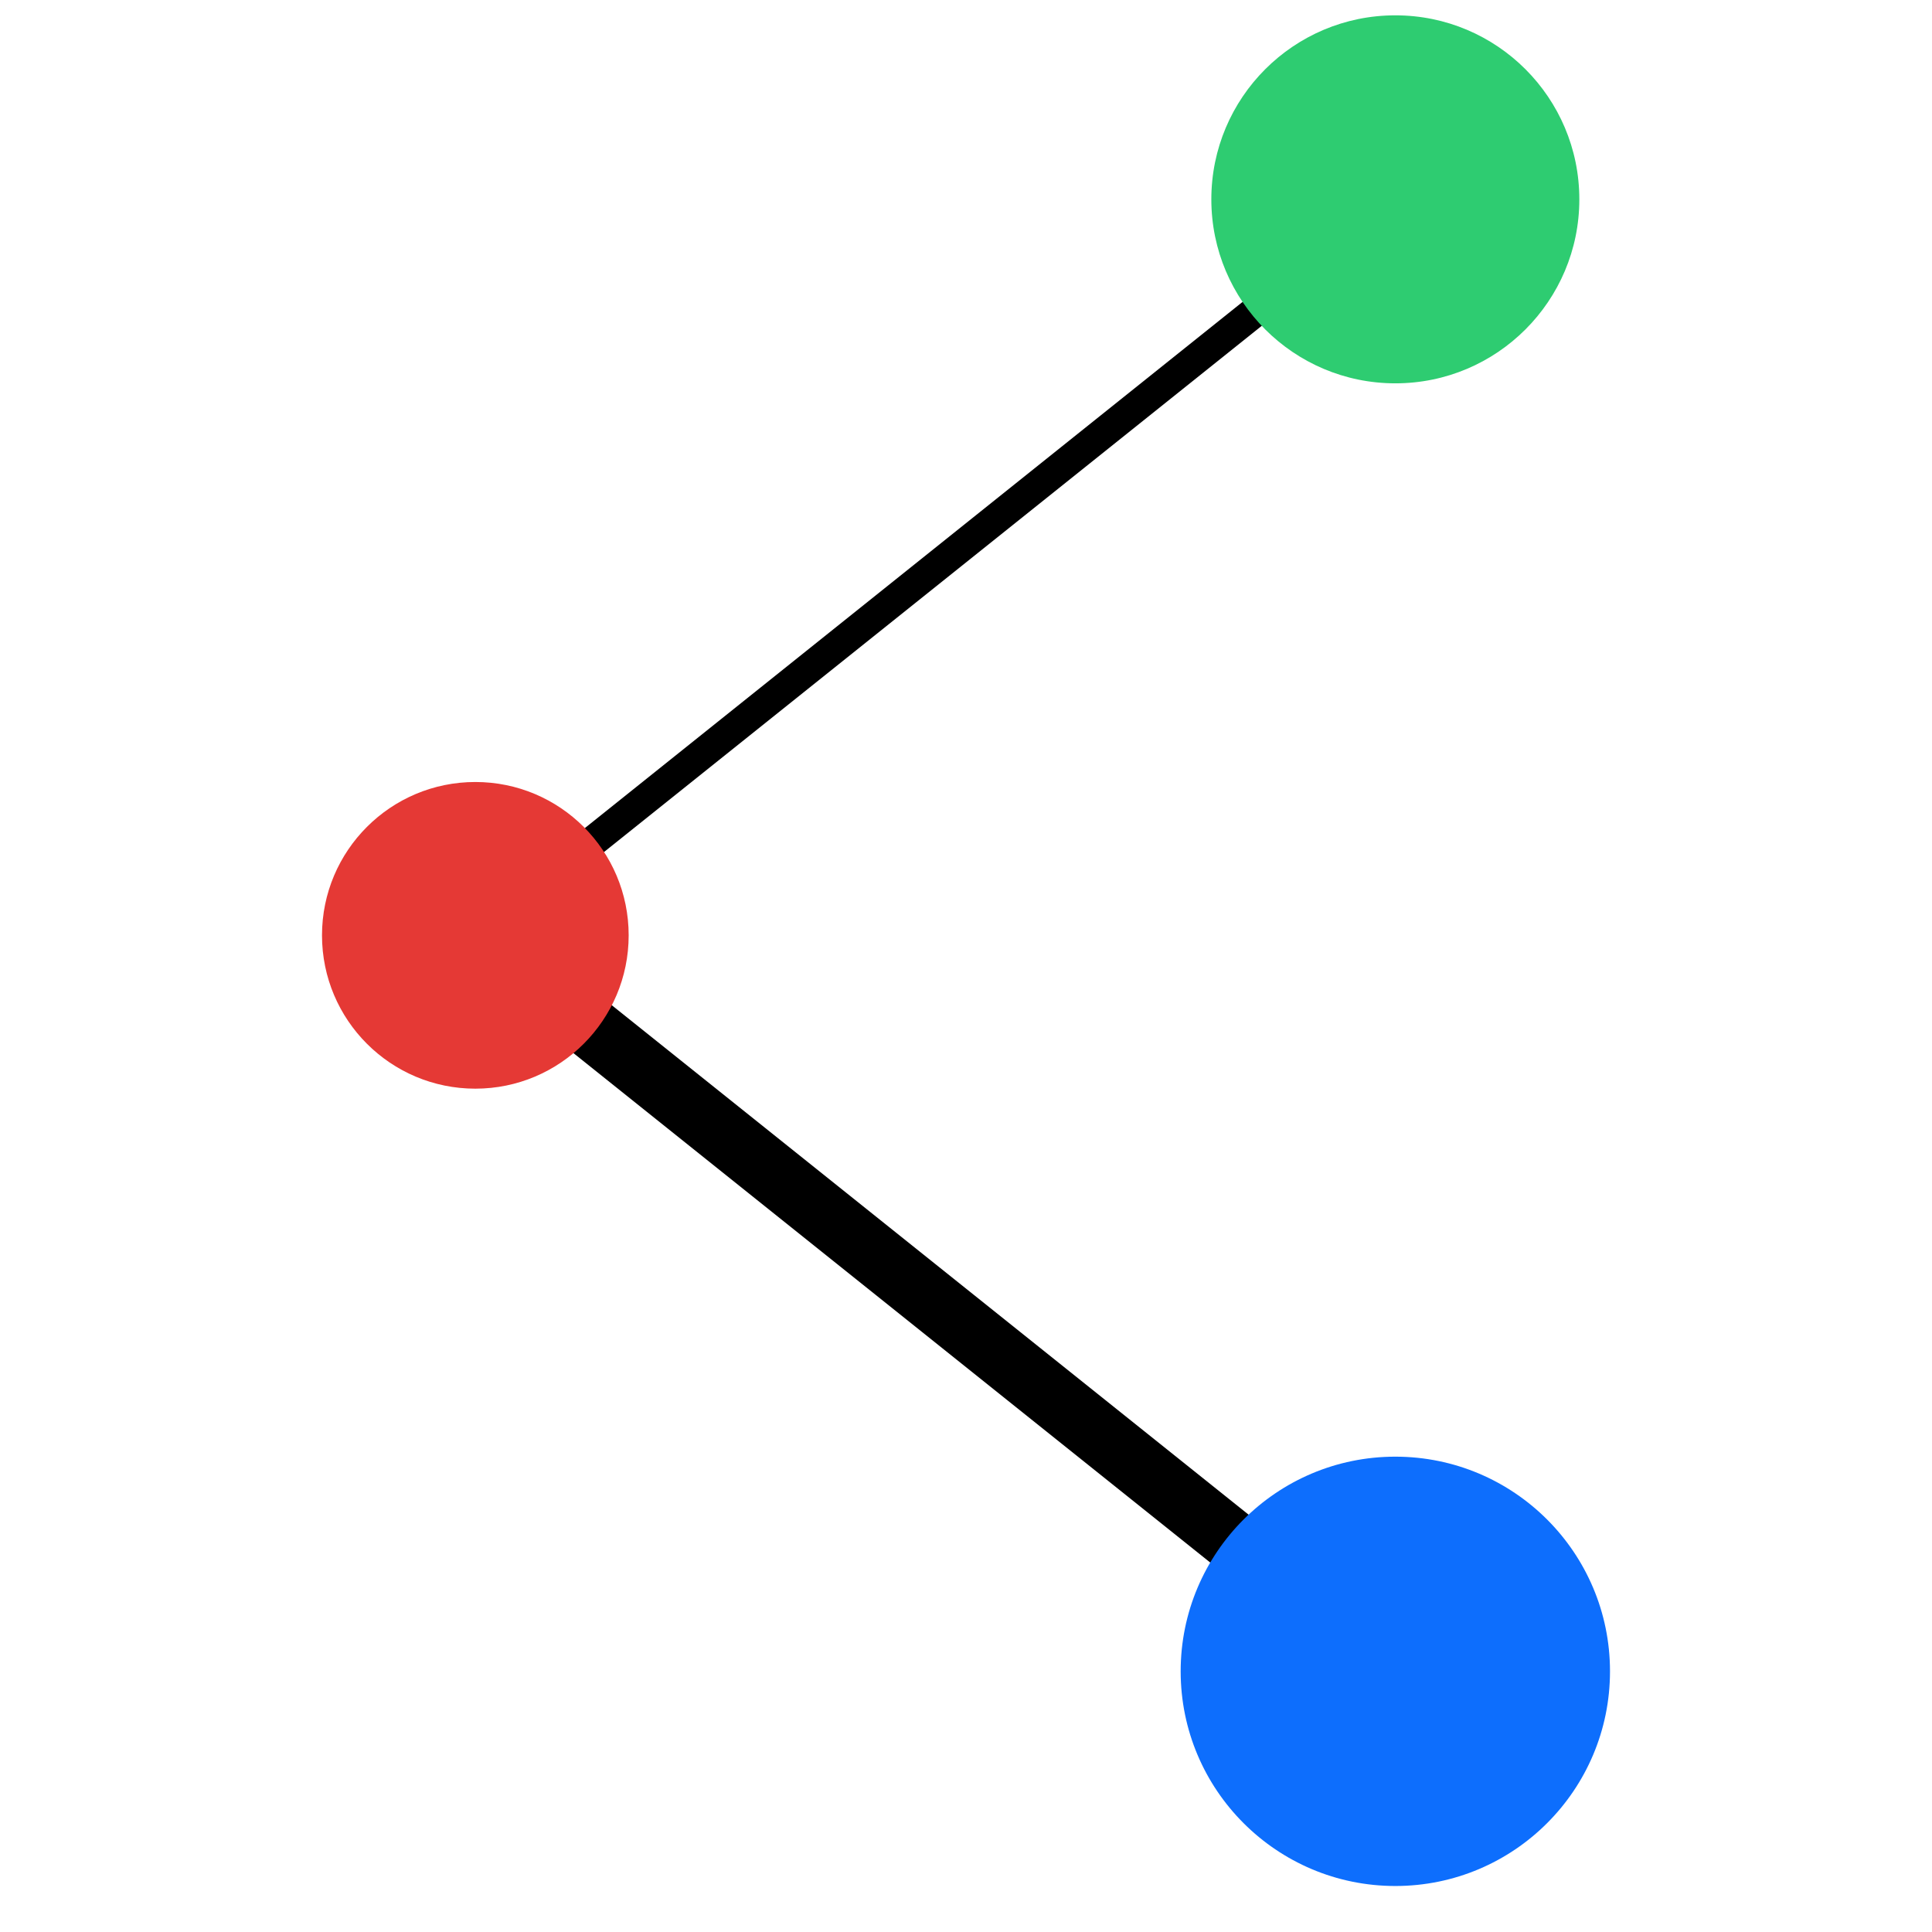 <?xml version="1.0" encoding="UTF-8"?>
<!-- Graph-only favicon; square, tight crop, centered -->
<svg xmlns="http://www.w3.org/2000/svg"
     width="256" height="256"
     viewBox="97.5 81.5 63 63"
     preserveAspectRatio="xMidYMid meet">
  <!-- Geometry (from latest logo state):
       Red:  (113,112)  radius=5
       Green:(143, 88)  radius=6
       Blue: (143,136)  radius=7
       Black stroke width=3; connections: Red→Green, Red→Blue only. -->

  <!-- Black connections -->
  <path d="M 113,112 L 143,88"  stroke="#000" stroke-width="1" fill="none" stroke-linecap="round"/>
  <path d="M 113,112 L 143,136" stroke="#000" stroke-width="2" fill="none" stroke-linecap="round"/>

  <!-- Dots -->
  <circle cx="113" cy="112" r="5" fill="#E53935"/> <!-- Red -->
  <circle cx="143" cy=" 88" r="6" fill="#2ECC71"/> <!-- Green -->
  <circle cx="143" cy="136" r="7" fill="#0D6EFD"/> <!-- Blue -->
</svg>

